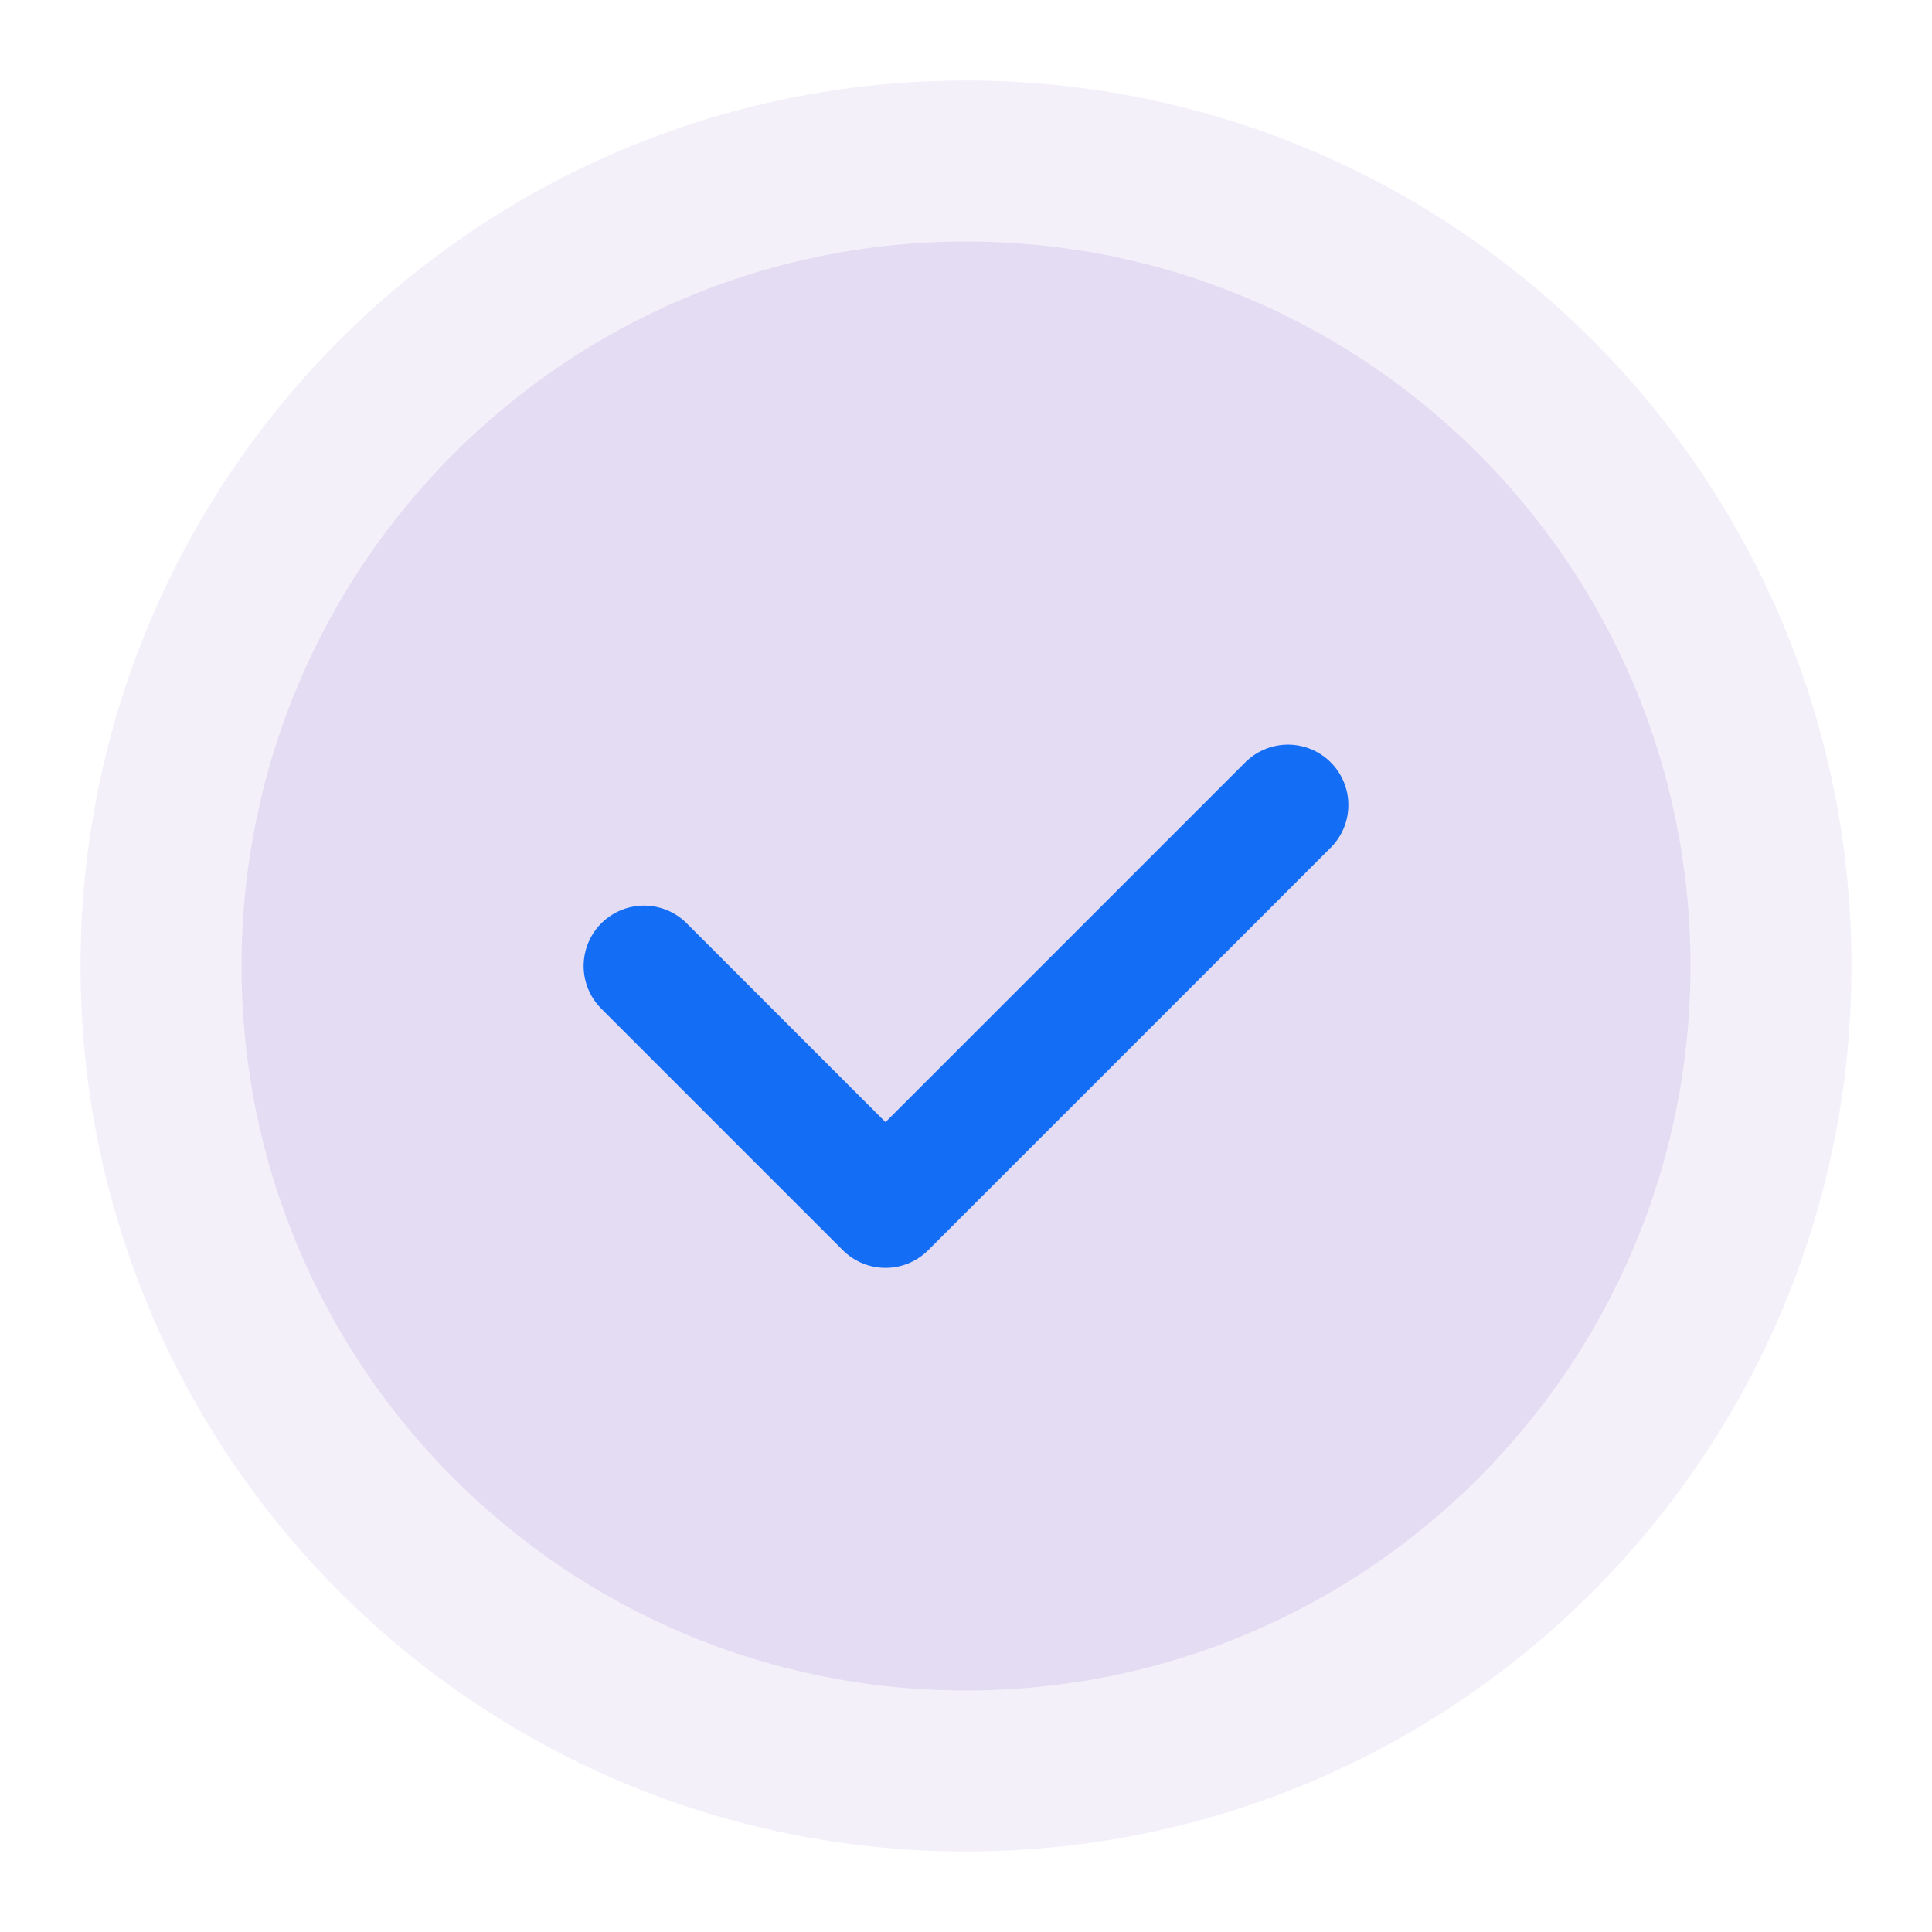 <svg width="24" height="24" viewBox="0 0 24 24" fill="none" xmlns="http://www.w3.org/2000/svg">
<path fill-rule="evenodd" clip-rule="evenodd" d="M12 23C5.924 23 1 18.076 1 12C1 5.924 5.924 1 12 1C18.076 1 23 5.924 23 12C23 18.076 18.076 23 12 23Z" fill="#7346BD" fill-opacity="0.08"/>
<path fill-rule="evenodd" clip-rule="evenodd" d="M12 21C7.029 21 3 16.971 3 12C3 7.029 7.029 3 12 3C16.971 3 21 7.029 21 12C21 16.971 16.971 21 12 21Z" fill="#7346BD" fill-opacity="0.12"/>
<path d="M16 10L11 15L8 12" stroke="#146EF5" stroke-width="1.5" stroke-linecap="round" stroke-linejoin="round"/>
</svg>
